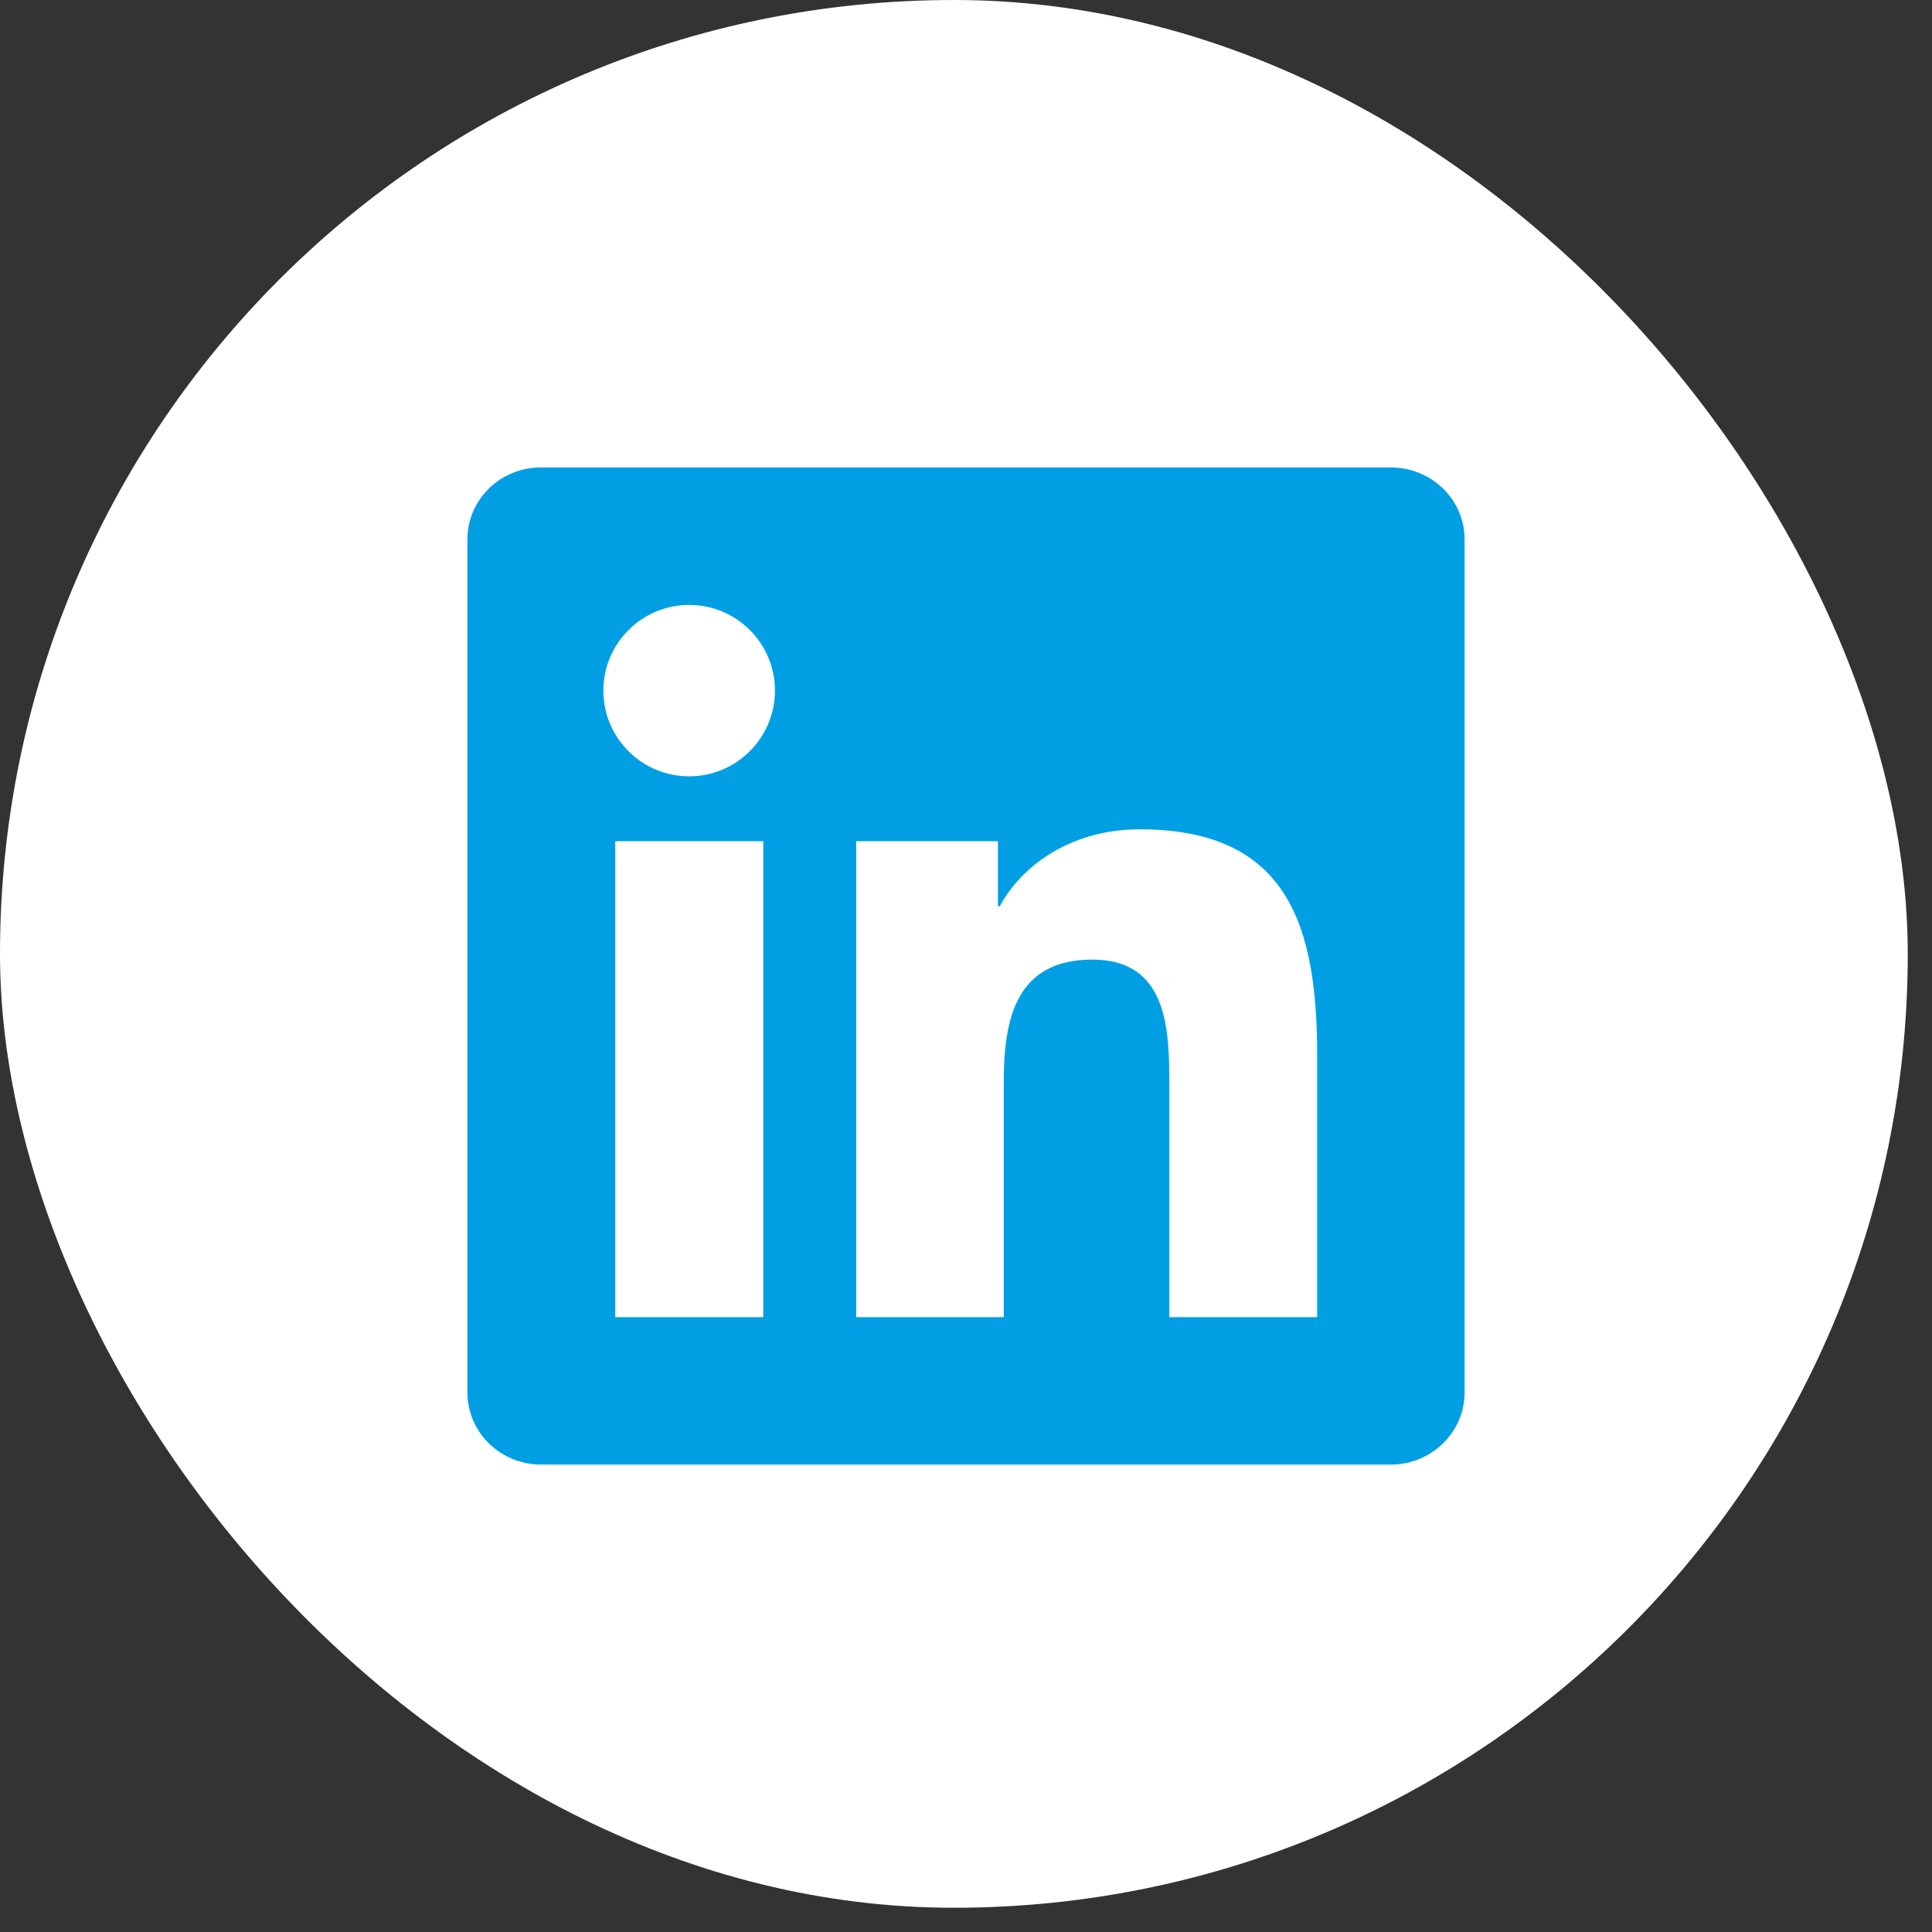 <svg width="62" height="62" viewBox="0 0 62 62" fill="none" xmlns="http://www.w3.org/2000/svg">
    <rect x="0" y="0" width="62" height="62" fill="#333333" stroke="none"/>
    <rect width="61.222" height="61.222" rx="30.611" fill="#fff" />
    <path d="M28.772 34.272V27.729L34.522 31L28.772 34.272Z" fill="#fff" />
    <path
        d="M44.631 15H17.363C16.056 15 15 16.031 15 17.306V44.688C15 45.962 16.056 47 17.363 47H44.631C45.938 47 47 45.962 47 44.694V17.306C47 16.031 45.938 15 44.631 15ZM24.494 42.269H19.744V26.994H24.494V42.269ZM22.119 24.913C20.594 24.913 19.363 23.681 19.363 22.163C19.363 20.644 20.594 19.413 22.119 19.413C23.637 19.413 24.869 20.644 24.869 22.163C24.869 23.675 23.637 24.913 22.119 24.913ZM42.269 42.269H37.525V34.844C37.525 33.075 37.494 30.794 35.056 30.794C32.587 30.794 32.212 32.725 32.212 34.719V42.269H27.475V26.994H32.025V29.081H32.087C32.719 27.881 34.269 26.613 36.575 26.613C41.381 26.613 42.269 29.775 42.269 33.888V42.269V42.269Z"
        fill="#009fe3" />
</svg>